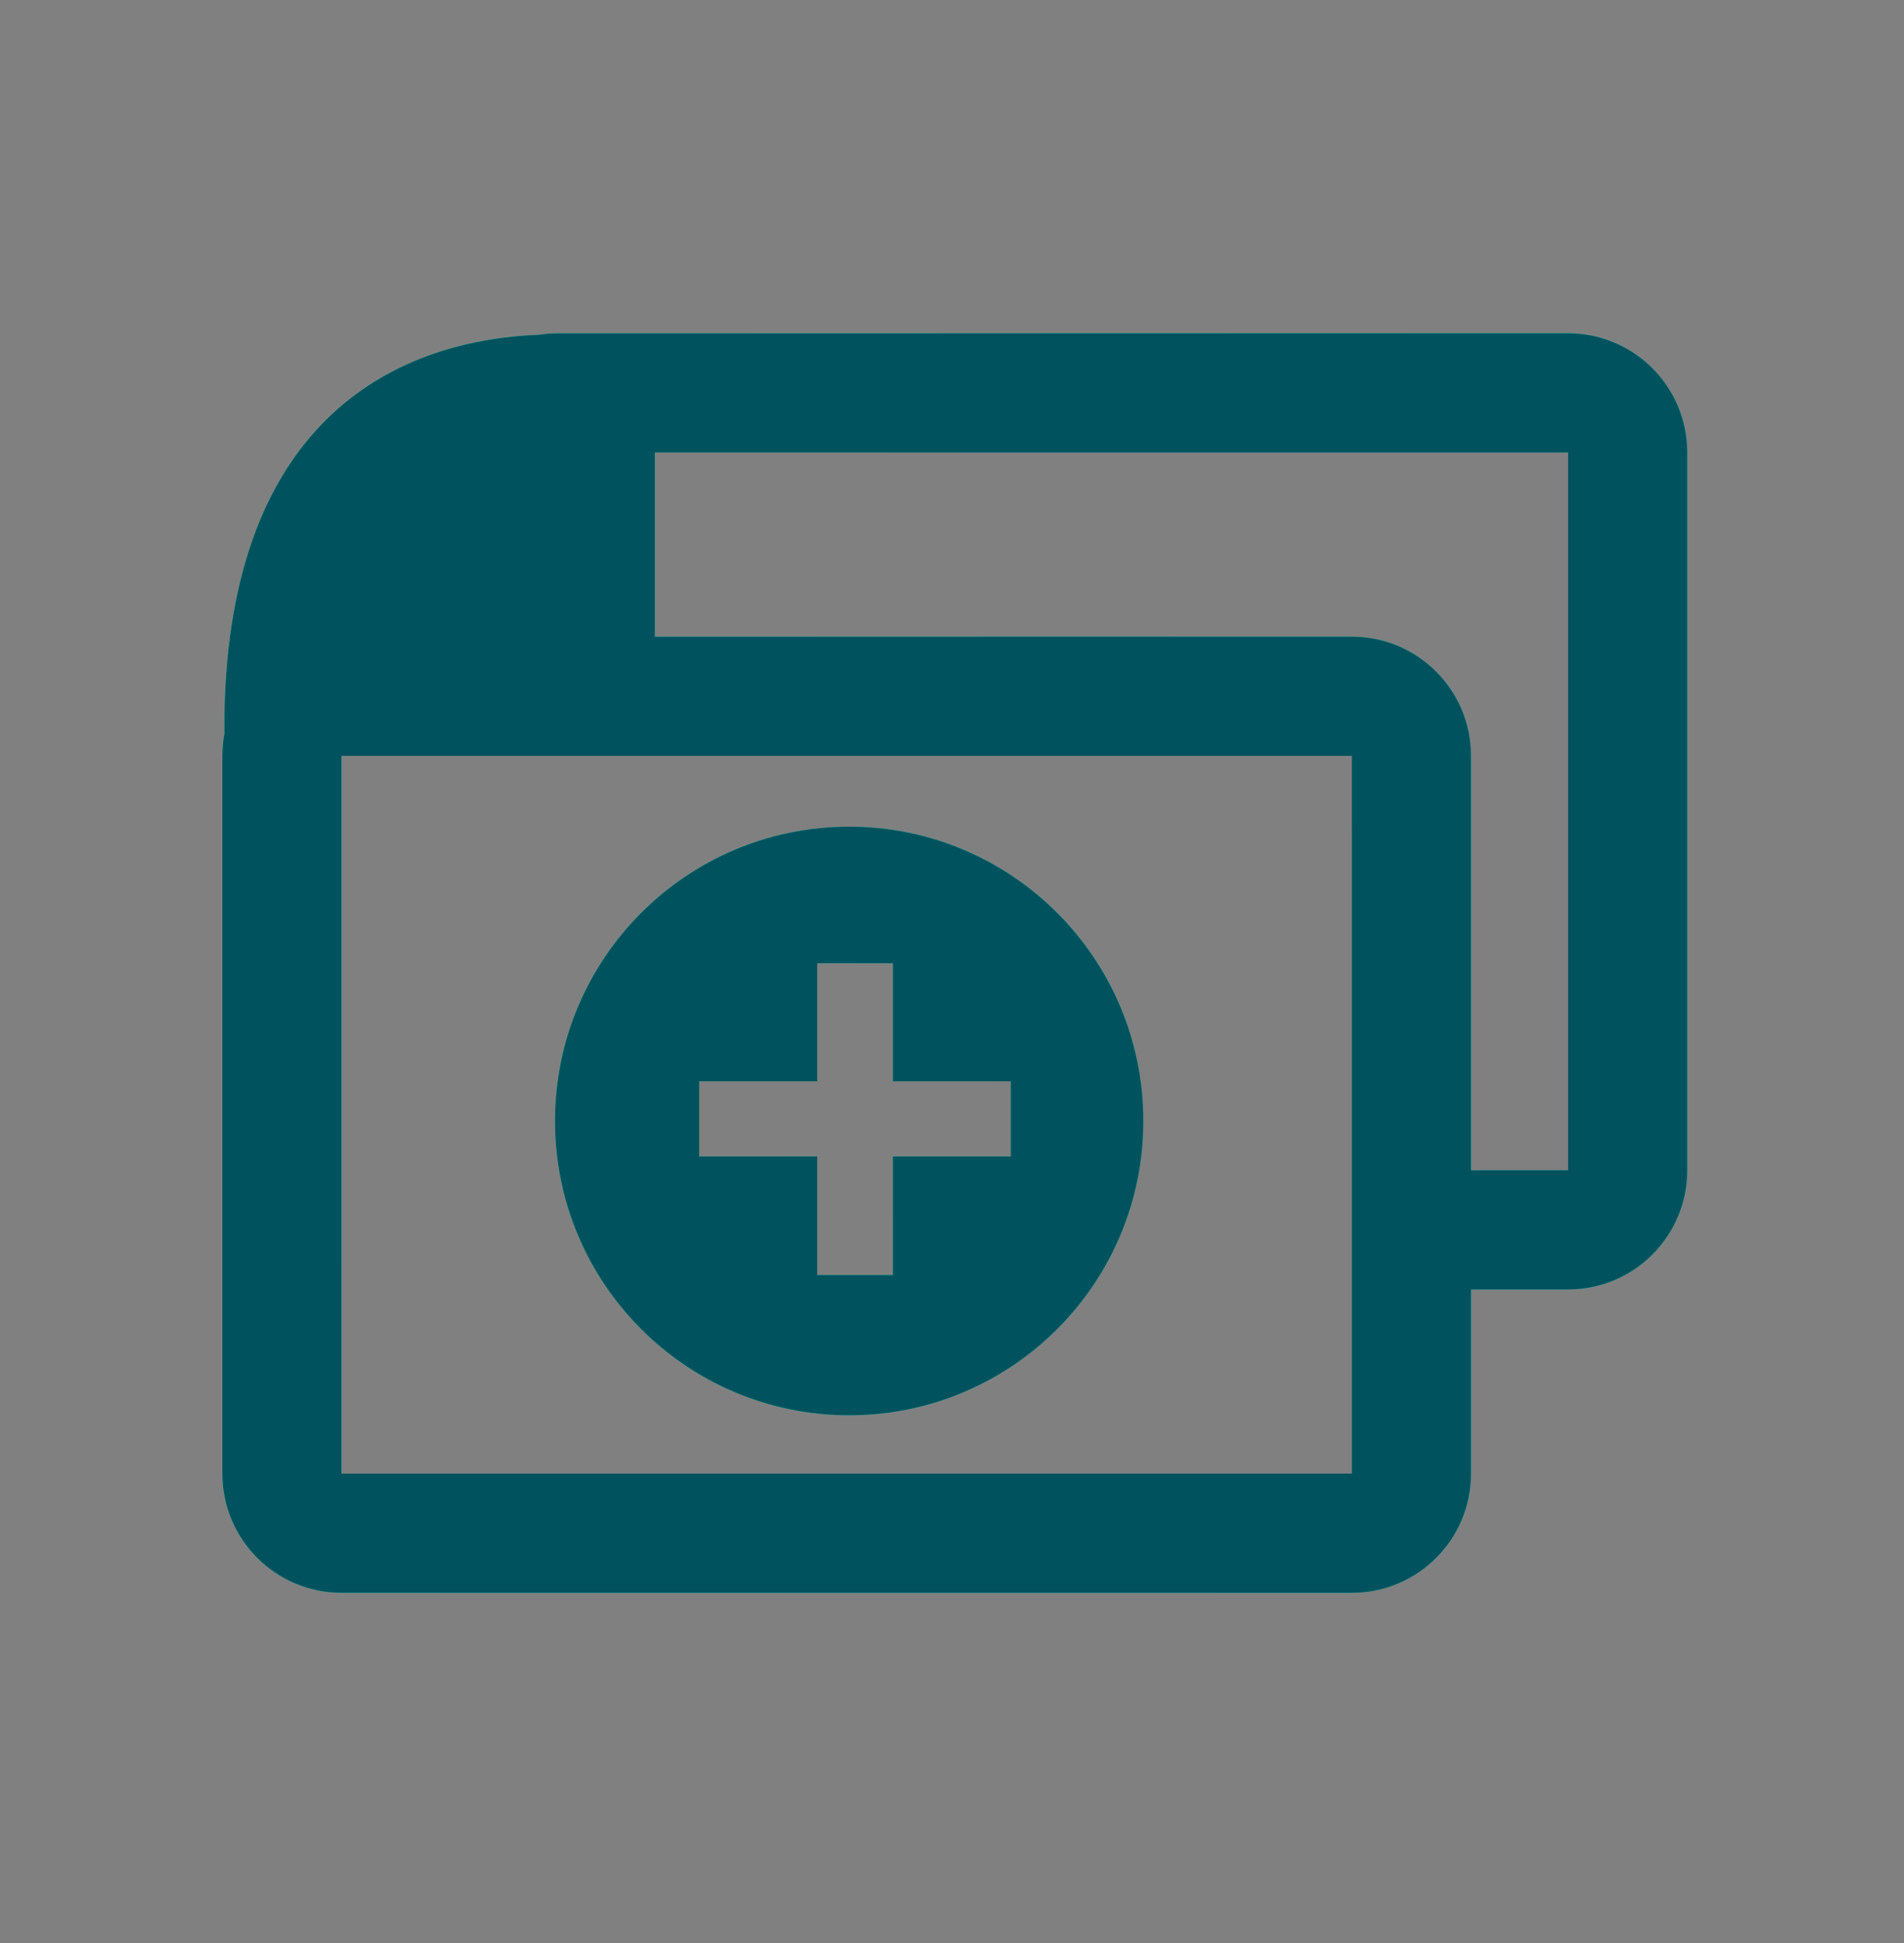 <svg width="50" height="51" viewBox="0 0 50 51" fill="none" xmlns="http://www.w3.org/2000/svg">
<rect x="0" y="0" width="50" height="51" fill="#808080" stroke="none"/>
<path fill-rule="evenodd" clip-rule="evenodd" d="M30.024 29.424C30.024 33.69 26.566 37.148 22.3 37.148C18.033 37.148 14.575 33.69 14.575 29.424C14.575 25.158 18.033 21.699 22.3 21.699C26.566 21.699 30.024 25.158 30.024 29.424ZM18.361 30.356L18.361 28.383H21.46L21.46 25.284H23.448L23.448 28.383H26.545L26.545 30.356H23.448L23.448 33.468H21.46L21.46 30.356H18.361Z" fill="url(#paint0_linear_914_85319)"/>
<path fill-rule="evenodd" clip-rule="evenodd" d="M30.024 29.424C30.024 33.69 26.566 37.148 22.3 37.148C18.033 37.148 14.575 33.69 14.575 29.424C14.575 25.158 18.033 21.699 22.3 21.699C26.566 21.699 30.024 25.158 30.024 29.424ZM18.361 30.356L18.361 28.383H21.46L21.46 25.284H23.448L23.448 28.383H26.545L26.545 30.356H23.448L23.448 33.468H21.46L21.46 30.356H18.361Z" fill="#00535E"/>
<path fill-rule="evenodd" clip-rule="evenodd" d="M41.179 33.845H38.629L38.629 38.68C38.629 40.408 37.229 41.808 35.501 41.808H8.968C7.24 41.808 5.84 40.408 5.84 38.68L5.84 19.84C5.84 19.642 5.858 19.448 5.893 19.26C5.892 19.206 5.892 19.15 5.892 19.094C5.892 11.195 10.218 8.938 14.159 8.787C14.318 8.762 14.481 8.749 14.646 8.749H41.179C42.907 8.749 44.308 10.149 44.308 11.877L44.308 30.717C44.308 32.445 42.907 33.845 41.179 33.845ZM17.197 11.877H41.179L41.179 30.717H38.629L38.629 19.84C38.629 18.113 37.229 16.712 35.501 16.712H17.197L17.197 11.877ZM8.968 19.84L8.968 38.68L35.501 38.68L35.501 19.84H8.968Z" fill="url(#paint1_linear_914_85319)"/>
<path fill-rule="evenodd" clip-rule="evenodd" d="M41.179 33.845H38.629L38.629 38.68C38.629 40.408 37.229 41.808 35.501 41.808H8.968C7.24 41.808 5.84 40.408 5.84 38.68L5.84 19.84C5.84 19.642 5.858 19.448 5.893 19.26C5.892 19.206 5.892 19.15 5.892 19.094C5.892 11.195 10.218 8.938 14.159 8.787C14.318 8.762 14.481 8.749 14.646 8.749H41.179C42.907 8.749 44.308 10.149 44.308 11.877L44.308 30.717C44.308 32.445 42.907 33.845 41.179 33.845ZM17.197 11.877H41.179L41.179 30.717H38.629L38.629 19.84C38.629 18.113 37.229 16.712 35.501 16.712H17.197L17.197 11.877ZM8.968 19.84L8.968 38.68L35.501 38.68L35.501 19.84H8.968Z" fill="#00535E"/>
<defs>
<linearGradient id="paint0_linear_914_85319" x1="64.55" y1="71.821" x2="-48.607" y2="24.908" gradientUnits="userSpaceOnUse">
<stop offset="0.188" stop-color="#00C8D5"/>
<stop offset="0.42" stop-color="#00D5BD"/>
<stop offset="1" stop-color="#ACFEB5"/>
</linearGradient>
<linearGradient id="paint1_linear_914_85319" x1="64.55" y1="71.821" x2="-48.607" y2="24.908" gradientUnits="userSpaceOnUse">
<stop offset="0.188" stop-color="#00C8D5"/>
<stop offset="0.42" stop-color="#00D5BD"/>
<stop offset="1" stop-color="#ACFEB5"/>
</linearGradient>
</defs>
</svg>
